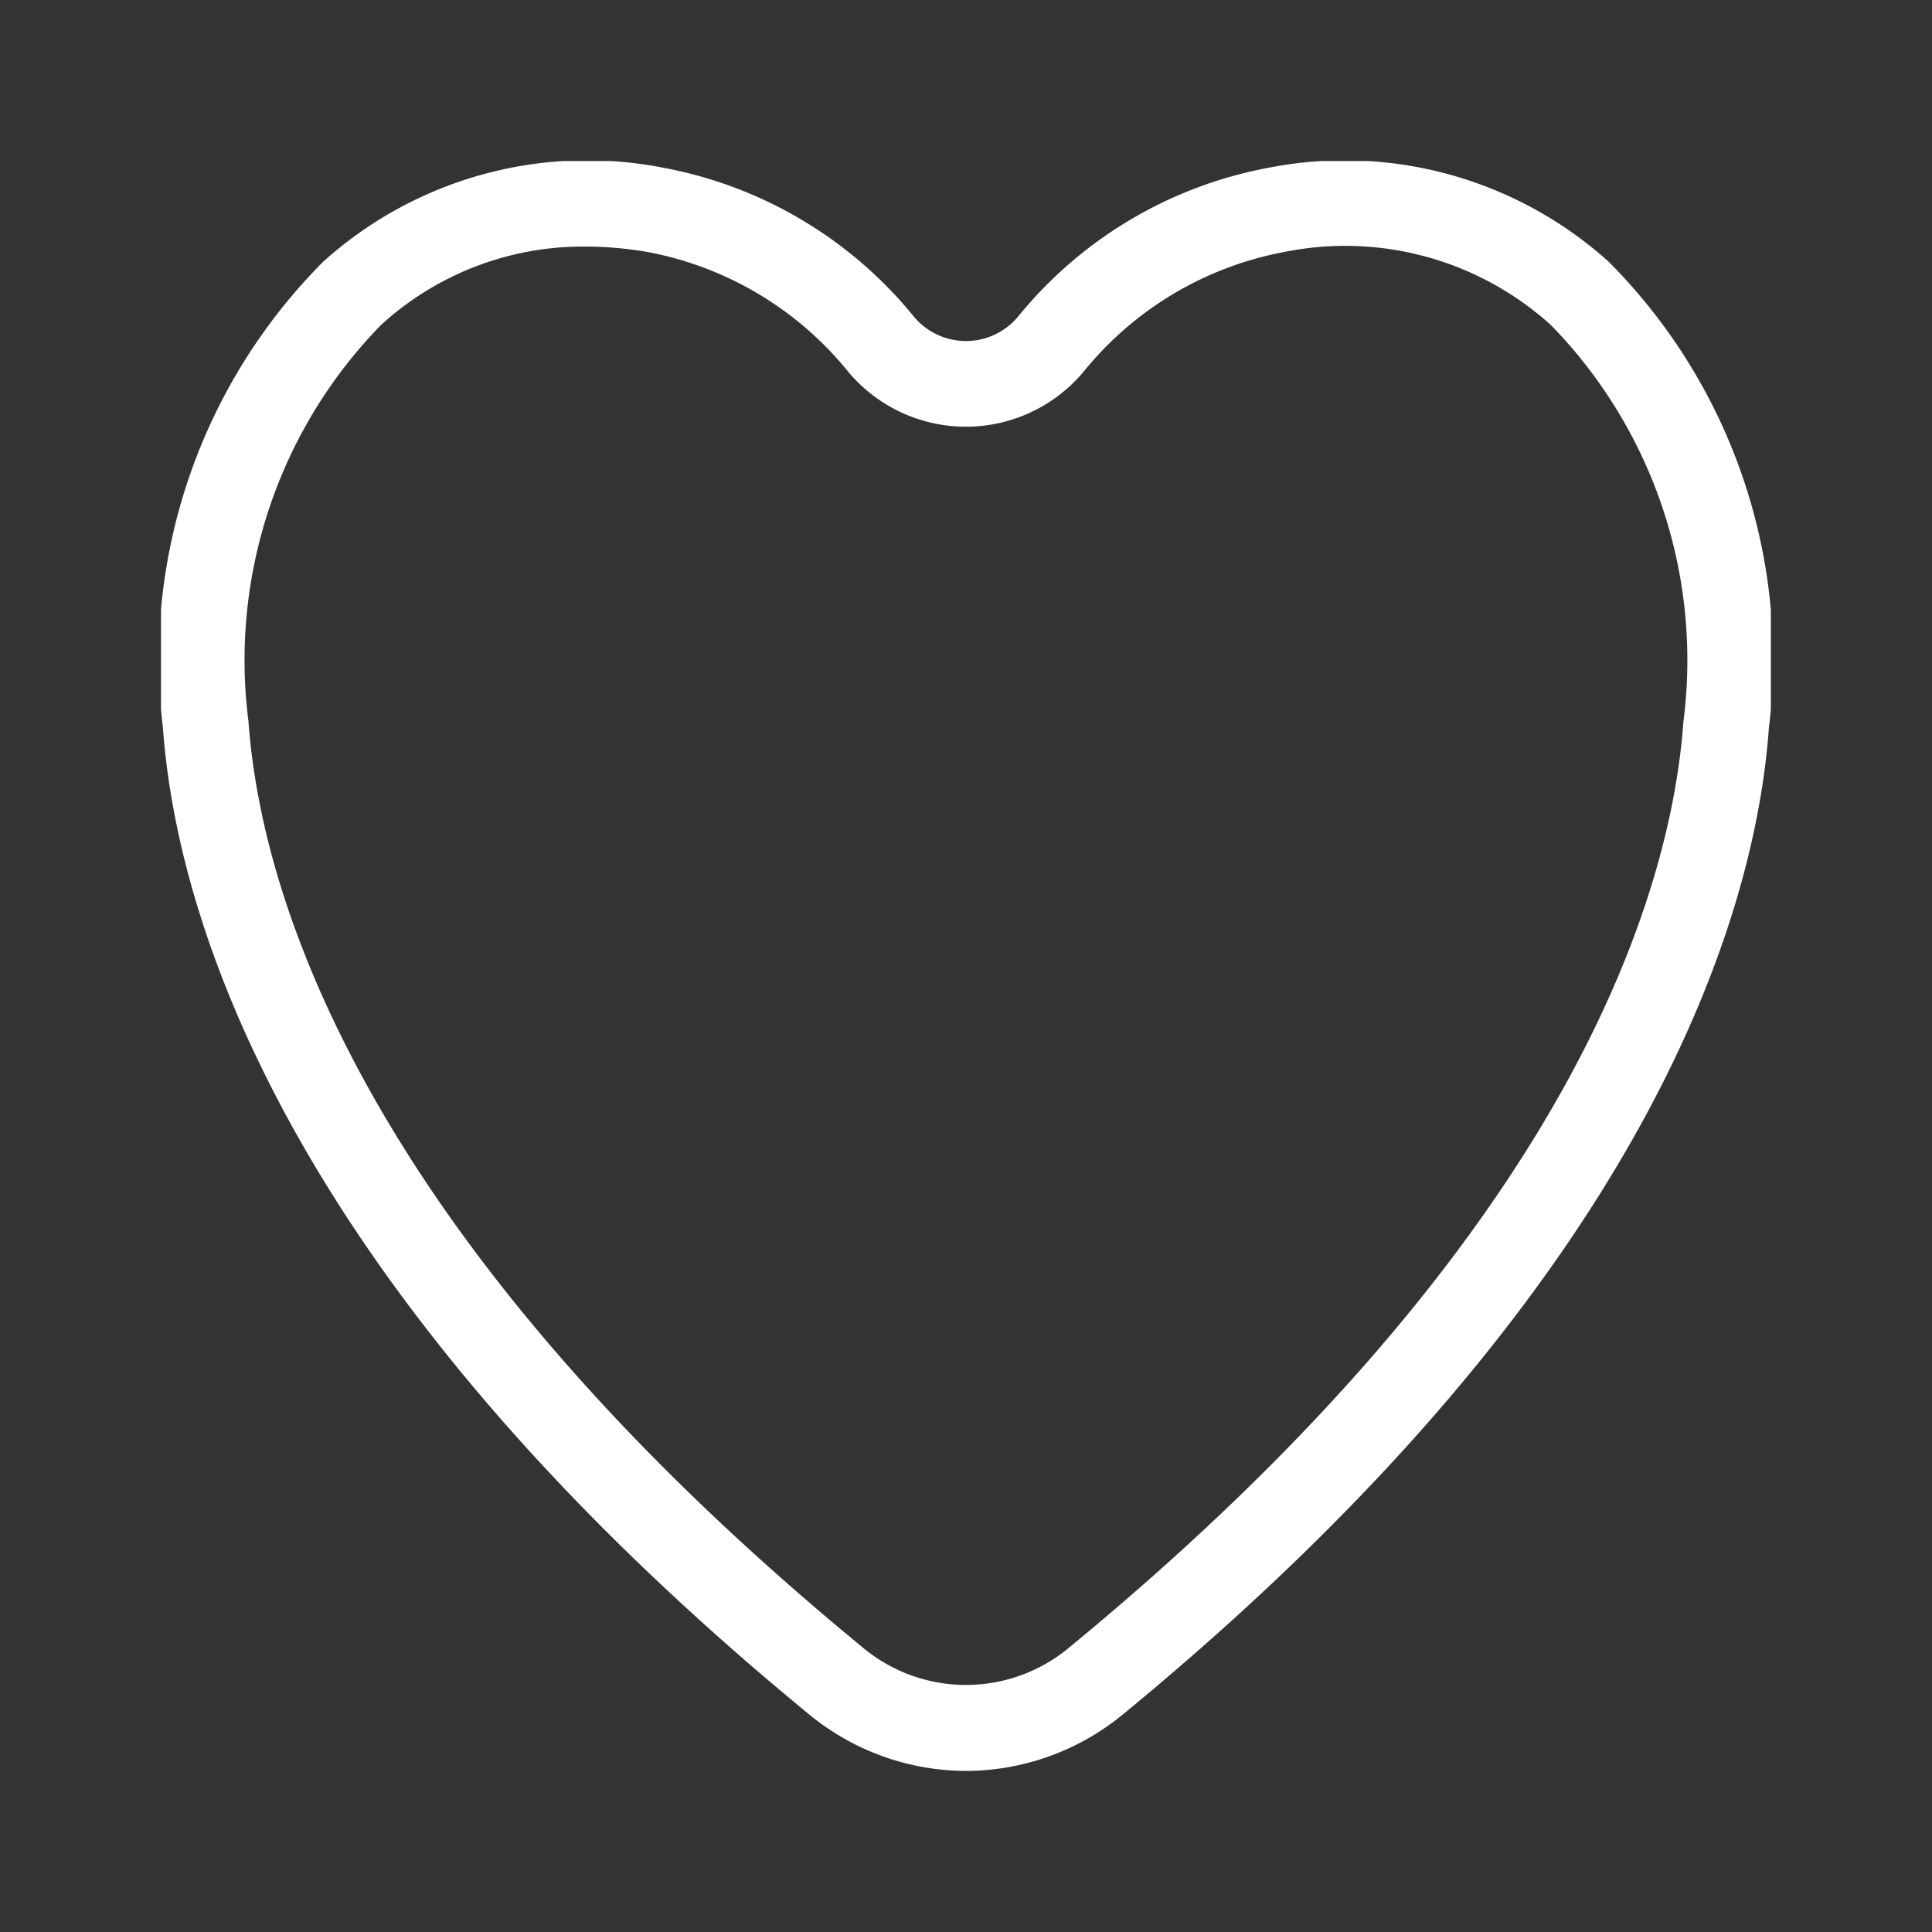 <svg xmlns="http://www.w3.org/2000/svg" xmlns:xlink="http://www.w3.org/1999/xlink" width="24" height="24" viewBox="0 0 24 24">
  <rect x="0" y="0" width="24" height="24" fill="#333333" stroke="none"/>
  <defs>
    <clipPath id="clip-path">
      <rect id="Rectangle_86" data-name="Rectangle 86" width="19.998" height="20" fill="#fff"/>
    </clipPath>
  </defs>
  <g id="Group_319" data-name="Group 319" transform="translate(-1200 -58)">
    <rect id="Rectangle_84" data-name="Rectangle 84" width="24" height="24" transform="translate(1200 58)" fill="#fff" opacity="0"/>
    <g id="Group_78" data-name="Group 78" transform="translate(1202 60)">
      <g id="Group_78-2" data-name="Group 78" clip-path="url(#clip-path)">
        <path id="Path_95" data-name="Path 95" d="M10,20a3.08,3.08,0,0,1-1.961-.712C1.439,13.862.185,9.286.024,7.041a7,7,0,0,1,1.992-5.79A4.9,4.9,0,0,1,6.236.084,5.248,5.248,0,0,1,9.345,1.925a.842.842,0,0,0,1.309,0h0A5.248,5.248,0,0,1,13.763.084a4.9,4.9,0,0,1,4.219,1.167,7,7,0,0,1,1.992,5.79c-.16,2.245-1.415,6.821-8.014,12.248A3.079,3.079,0,0,1,10,20M5.276,1.064a3.715,3.715,0,0,0-2.546.977A5.96,5.96,0,0,0,1.087,6.965c.148,2.074,1.336,6.327,7.628,11.5a2,2,0,0,0,2.569,0c6.292-5.174,7.48-9.427,7.628-11.5a5.96,5.96,0,0,0-1.644-4.924,3.808,3.808,0,0,0-3.323-.908,4.2,4.2,0,0,0-2.48,1.48,1.906,1.906,0,0,1-2.933,0,4.2,4.2,0,0,0-2.48-1.48,4.52,4.52,0,0,0-.777-.069" transform="translate(0 -0.001)" fill="#fff"/>
      </g>
    </g>
  </g>
</svg>
